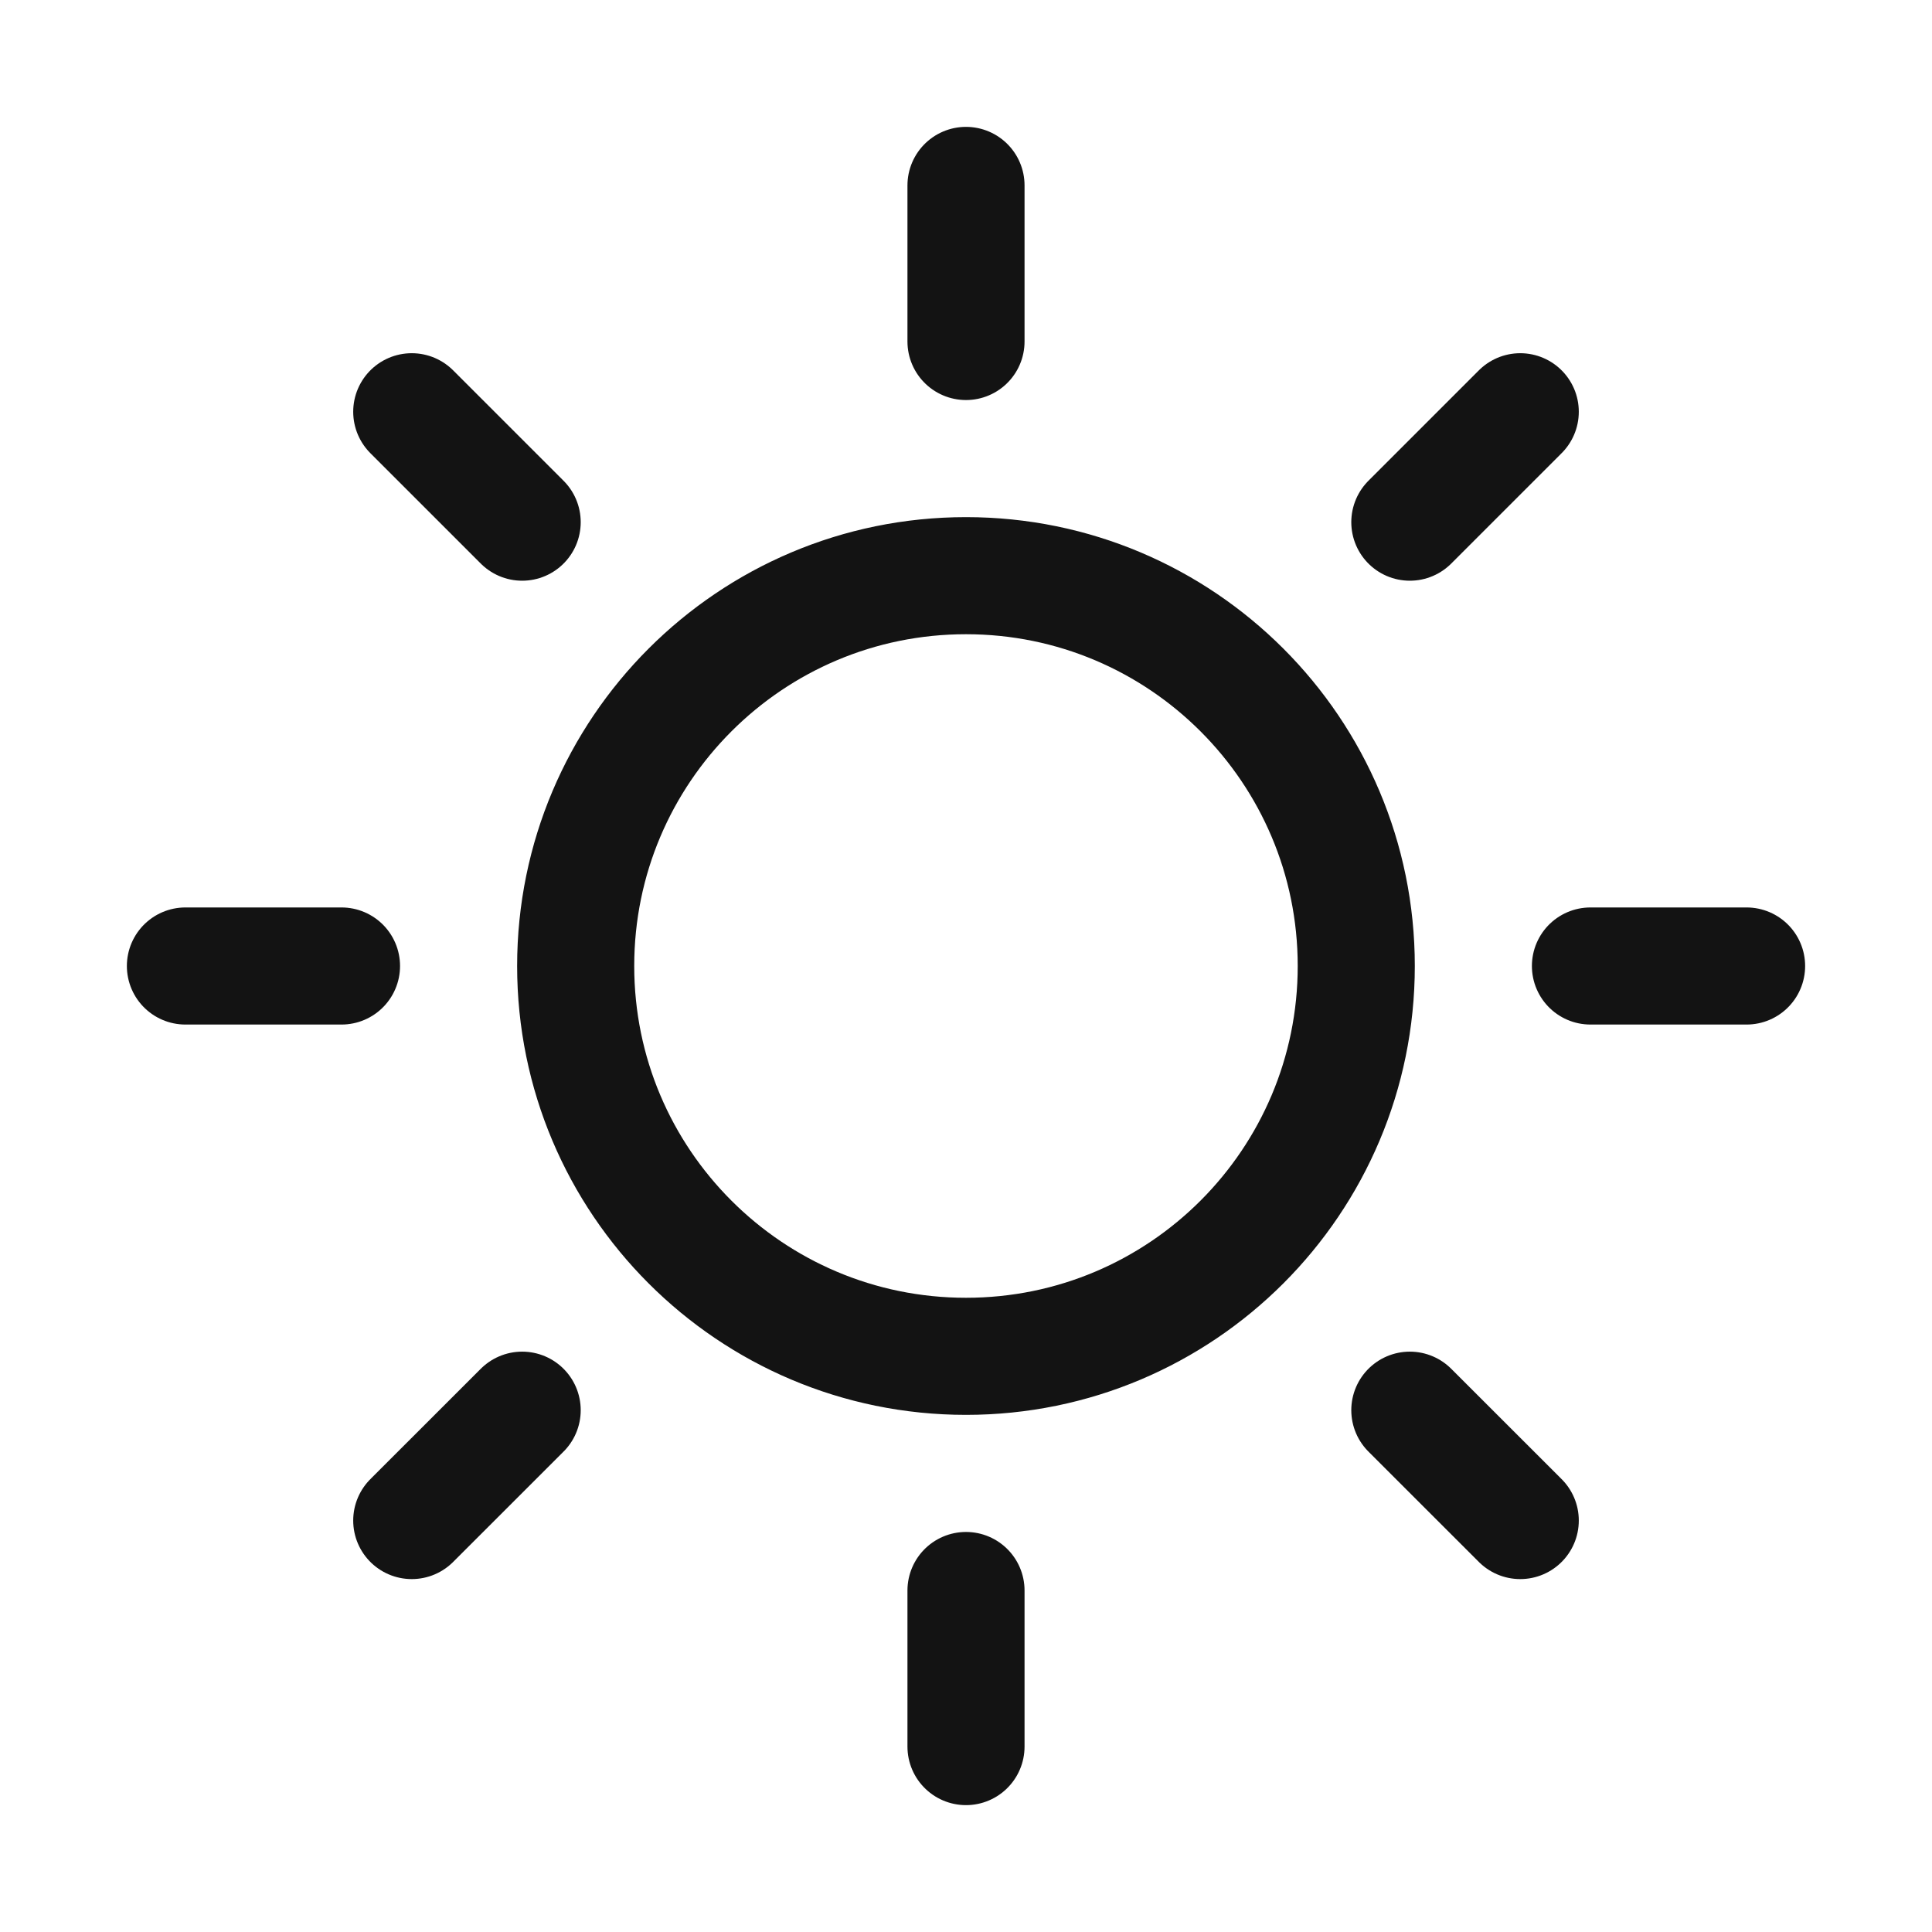 <svg width="33" height="33" viewBox="0 0 33 33" fill="none" xmlns="http://www.w3.org/2000/svg">
<path d="M16.5 3.167V5.833M16.5 27.167V29.833M5.833 16.5H3.167M8.919 8.919L7.033 7.033M24.081 8.919L25.967 7.033M8.919 24.087L7.033 25.972M24.081 24.087L25.967 25.972M29.833 16.5H27.166M23.166 16.5C23.166 20.182 20.182 23.167 16.5 23.167C12.818 23.167 9.833 20.182 9.833 16.5C9.833 12.818 12.818 9.833 16.5 9.833C20.182 9.833 23.166 12.818 23.166 16.5Z" stroke="#131313" stroke-width="2" stroke-linecap="round" stroke-linejoin="round"/>
</svg>
